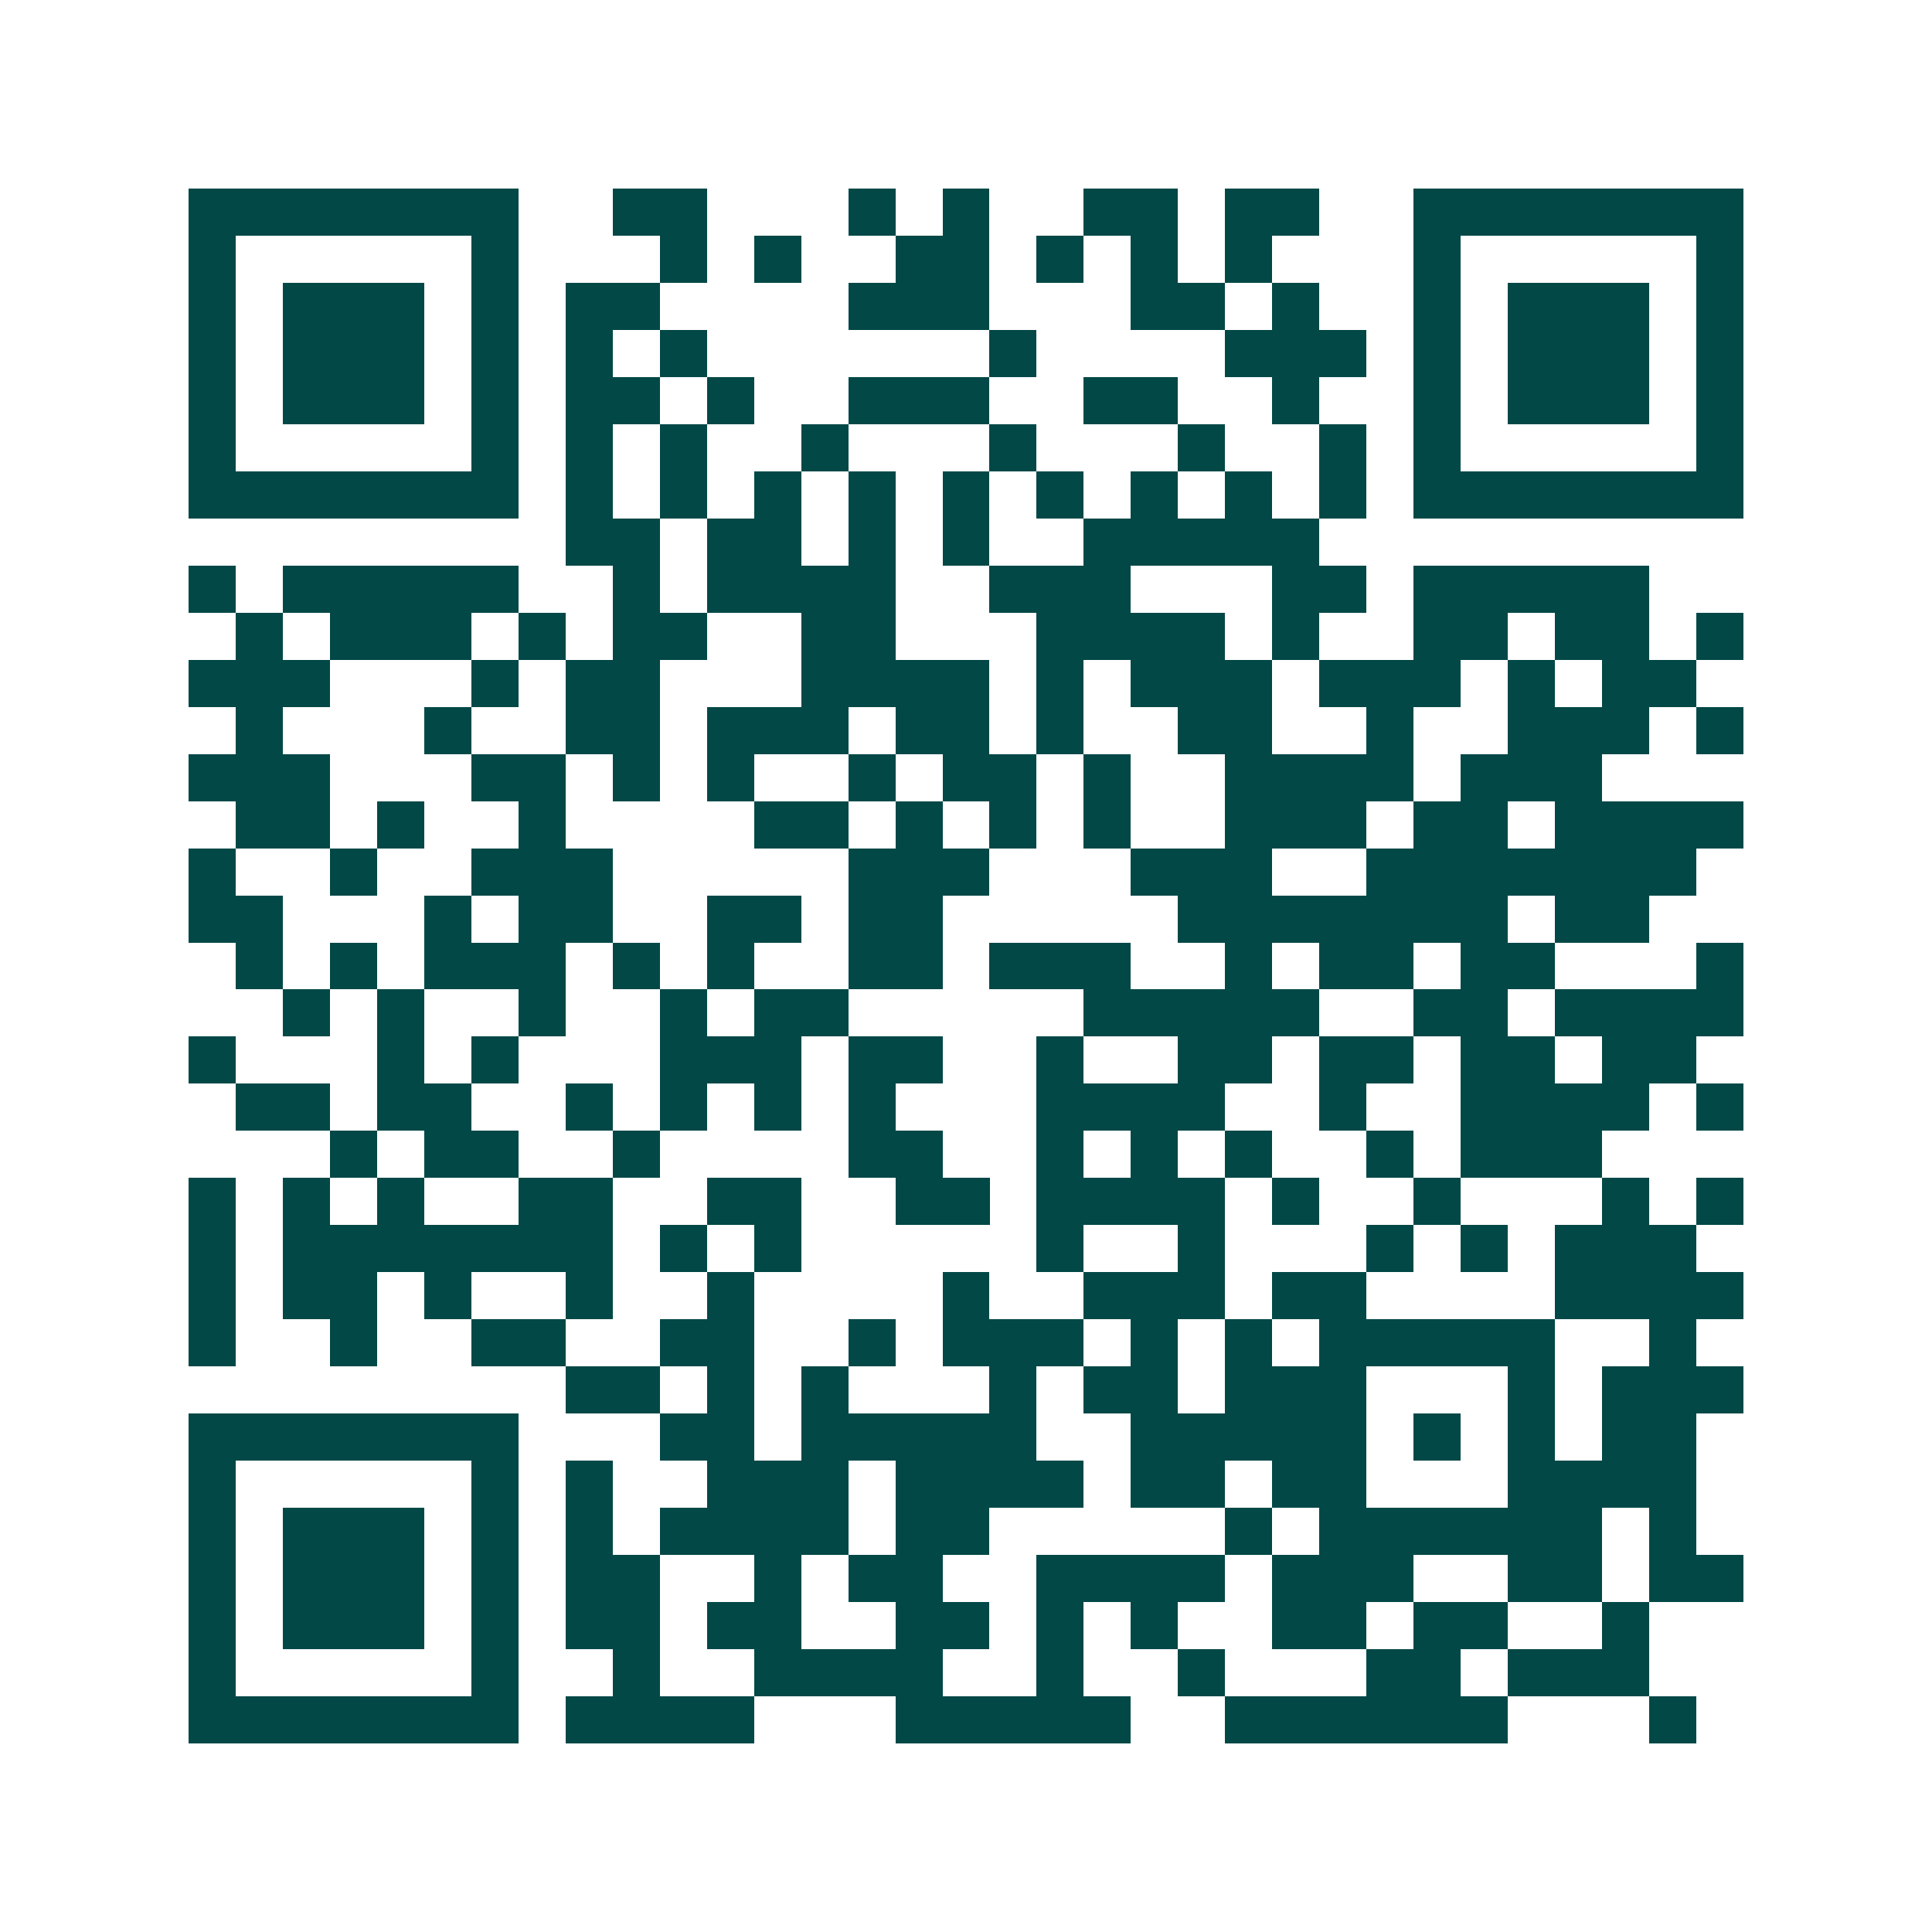 <svg xmlns="http://www.w3.org/2000/svg" width="200" height="200" viewBox="0 0 41 41" shape-rendering="crispEdges"><path fill="#ffffff" d="M0 0h41v41H0z"/><path stroke="#014847" d="M4 4.5h7m2 0h2m3 0h1m1 0h1m2 0h2m1 0h2m2 0h7M4 5.5h1m5 0h1m3 0h1m1 0h1m2 0h2m1 0h1m1 0h1m1 0h1m3 0h1m5 0h1M4 6.5h1m1 0h3m1 0h1m1 0h2m4 0h3m3 0h2m1 0h1m2 0h1m1 0h3m1 0h1M4 7.5h1m1 0h3m1 0h1m1 0h1m1 0h1m6 0h1m4 0h3m1 0h1m1 0h3m1 0h1M4 8.5h1m1 0h3m1 0h1m1 0h2m1 0h1m2 0h3m2 0h2m2 0h1m2 0h1m1 0h3m1 0h1M4 9.5h1m5 0h1m1 0h1m1 0h1m2 0h1m3 0h1m3 0h1m2 0h1m1 0h1m5 0h1M4 10.5h7m1 0h1m1 0h1m1 0h1m1 0h1m1 0h1m1 0h1m1 0h1m1 0h1m1 0h1m1 0h7M12 11.5h2m1 0h2m1 0h1m1 0h1m2 0h5M4 12.5h1m1 0h5m2 0h1m1 0h4m2 0h3m3 0h2m1 0h5M5 13.5h1m1 0h3m1 0h1m1 0h2m2 0h2m3 0h4m1 0h1m2 0h2m1 0h2m1 0h1M4 14.5h3m3 0h1m1 0h2m3 0h4m1 0h1m1 0h3m1 0h3m1 0h1m1 0h2M5 15.5h1m3 0h1m2 0h2m1 0h3m1 0h2m1 0h1m2 0h2m2 0h1m2 0h3m1 0h1M4 16.5h3m3 0h2m1 0h1m1 0h1m2 0h1m1 0h2m1 0h1m2 0h4m1 0h3M5 17.5h2m1 0h1m2 0h1m4 0h2m1 0h1m1 0h1m1 0h1m2 0h3m1 0h2m1 0h4M4 18.5h1m2 0h1m2 0h3m5 0h3m3 0h3m2 0h7M4 19.5h2m3 0h1m1 0h2m2 0h2m1 0h2m5 0h7m1 0h2M5 20.5h1m1 0h1m1 0h3m1 0h1m1 0h1m2 0h2m1 0h3m2 0h1m1 0h2m1 0h2m3 0h1M6 21.5h1m1 0h1m2 0h1m2 0h1m1 0h2m5 0h5m2 0h2m1 0h4M4 22.5h1m3 0h1m1 0h1m3 0h3m1 0h2m2 0h1m2 0h2m1 0h2m1 0h2m1 0h2M5 23.5h2m1 0h2m2 0h1m1 0h1m1 0h1m1 0h1m3 0h4m2 0h1m2 0h4m1 0h1M7 24.5h1m1 0h2m2 0h1m4 0h2m2 0h1m1 0h1m1 0h1m2 0h1m1 0h3M4 25.5h1m1 0h1m1 0h1m2 0h2m2 0h2m2 0h2m1 0h4m1 0h1m2 0h1m3 0h1m1 0h1M4 26.5h1m1 0h7m1 0h1m1 0h1m5 0h1m2 0h1m3 0h1m1 0h1m1 0h3M4 27.5h1m1 0h2m1 0h1m2 0h1m2 0h1m4 0h1m2 0h3m1 0h2m4 0h4M4 28.5h1m2 0h1m2 0h2m2 0h2m2 0h1m1 0h3m1 0h1m1 0h1m1 0h5m2 0h1M12 29.5h2m1 0h1m1 0h1m3 0h1m1 0h2m1 0h3m3 0h1m1 0h3M4 30.5h7m3 0h2m1 0h5m2 0h5m1 0h1m1 0h1m1 0h2M4 31.5h1m5 0h1m1 0h1m2 0h3m1 0h4m1 0h2m1 0h2m3 0h4M4 32.5h1m1 0h3m1 0h1m1 0h1m1 0h4m1 0h2m5 0h1m1 0h6m1 0h1M4 33.5h1m1 0h3m1 0h1m1 0h2m2 0h1m1 0h2m2 0h4m1 0h3m2 0h2m1 0h2M4 34.5h1m1 0h3m1 0h1m1 0h2m1 0h2m2 0h2m1 0h1m1 0h1m2 0h2m1 0h2m2 0h1M4 35.5h1m5 0h1m2 0h1m2 0h4m2 0h1m2 0h1m3 0h2m1 0h3M4 36.5h7m1 0h4m3 0h5m2 0h6m3 0h1"/></svg>
